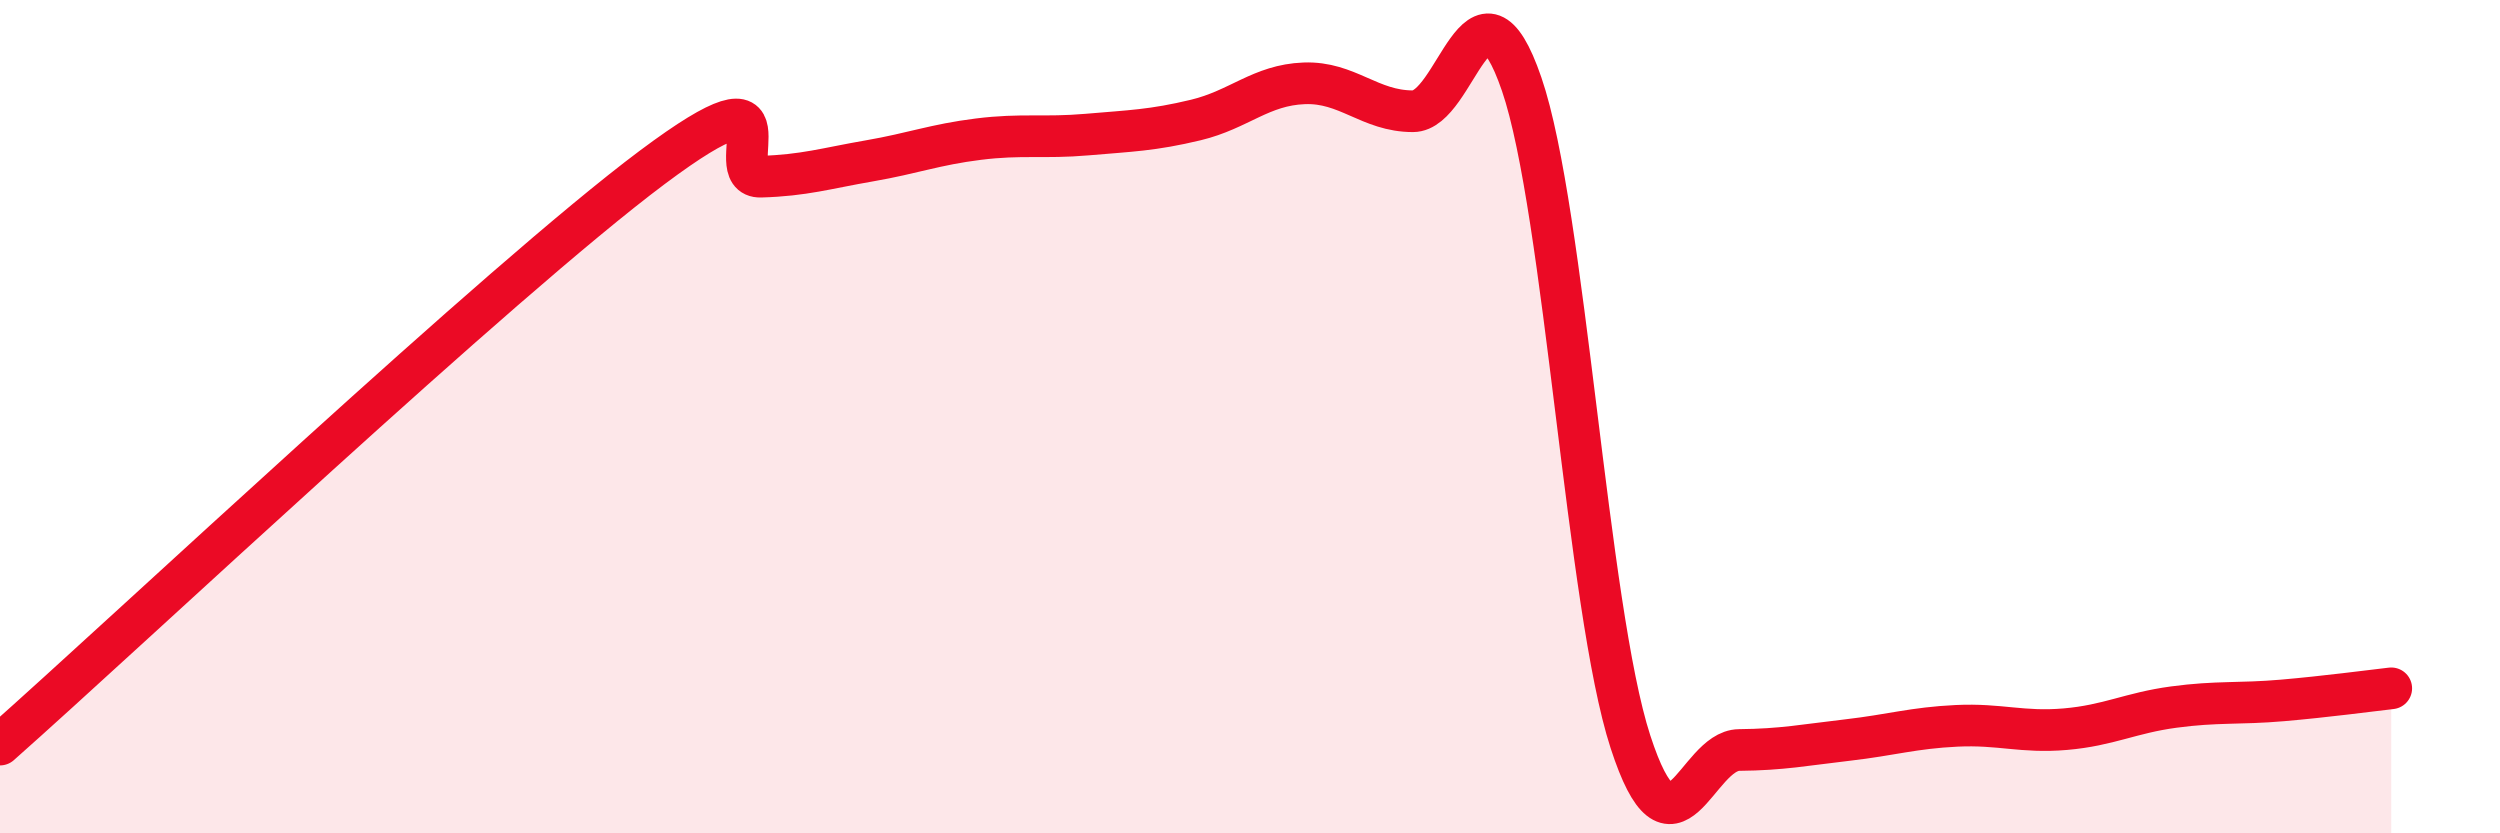 
    <svg width="60" height="20" viewBox="0 0 60 20" xmlns="http://www.w3.org/2000/svg">
      <path
        d="M 0,17.87 C 3.13,15.1 12,6.75 15.65,4.02 C 19.3,1.29 17.22,4.27 18.26,4.24 C 19.3,4.21 19.83,4.04 20.87,3.86 C 21.91,3.68 22.44,3.47 23.48,3.34 C 24.52,3.21 25.05,3.32 26.09,3.23 C 27.13,3.14 27.66,3.13 28.7,2.88 C 29.74,2.63 30.26,2.04 31.3,2 C 32.34,1.96 32.87,2.67 33.91,2.67 C 34.95,2.67 35.48,-1.01 36.52,2.02 C 37.56,5.05 38.09,14.6 39.13,17.8 C 40.17,21 40.7,18.01 41.74,18 C 42.78,17.99 43.31,17.88 44.35,17.76 C 45.39,17.64 45.92,17.47 46.96,17.42 C 48,17.37 48.53,17.59 49.57,17.5 C 50.61,17.41 51.13,17.11 52.17,16.97 C 53.21,16.83 53.74,16.9 54.78,16.81 C 55.82,16.72 56.87,16.58 57.39,16.52L57.39 20L0 20Z"
        fill="#EB0A25"
        opacity="0.1"
        stroke-linecap="round"
        stroke-linejoin="round"
      />
      <path
        d="M 0,17.87 C 3.13,15.1 12,6.75 15.65,4.02 C 19.3,1.29 17.22,4.27 18.26,4.24 C 19.3,4.21 19.83,4.04 20.87,3.86 C 21.91,3.68 22.44,3.47 23.48,3.34 C 24.52,3.21 25.05,3.32 26.09,3.23 C 27.13,3.14 27.66,3.13 28.7,2.88 C 29.74,2.63 30.26,2.04 31.3,2 C 32.34,1.96 32.87,2.67 33.91,2.67 C 34.95,2.67 35.48,-1.01 36.52,2.02 C 37.56,5.05 38.09,14.6 39.13,17.8 C 40.17,21 40.7,18.01 41.74,18 C 42.78,17.99 43.31,17.88 44.35,17.76 C 45.39,17.64 45.92,17.47 46.96,17.42 C 48,17.37 48.53,17.59 49.57,17.5 C 50.61,17.41 51.13,17.11 52.17,16.97 C 53.21,16.83 53.74,16.9 54.78,16.81 C 55.82,16.72 56.87,16.58 57.39,16.52"
        stroke="#EB0A25"
        stroke-width="1"
        fill="none"
        stroke-linecap="round"
        stroke-linejoin="round"
      />
    </svg>
  